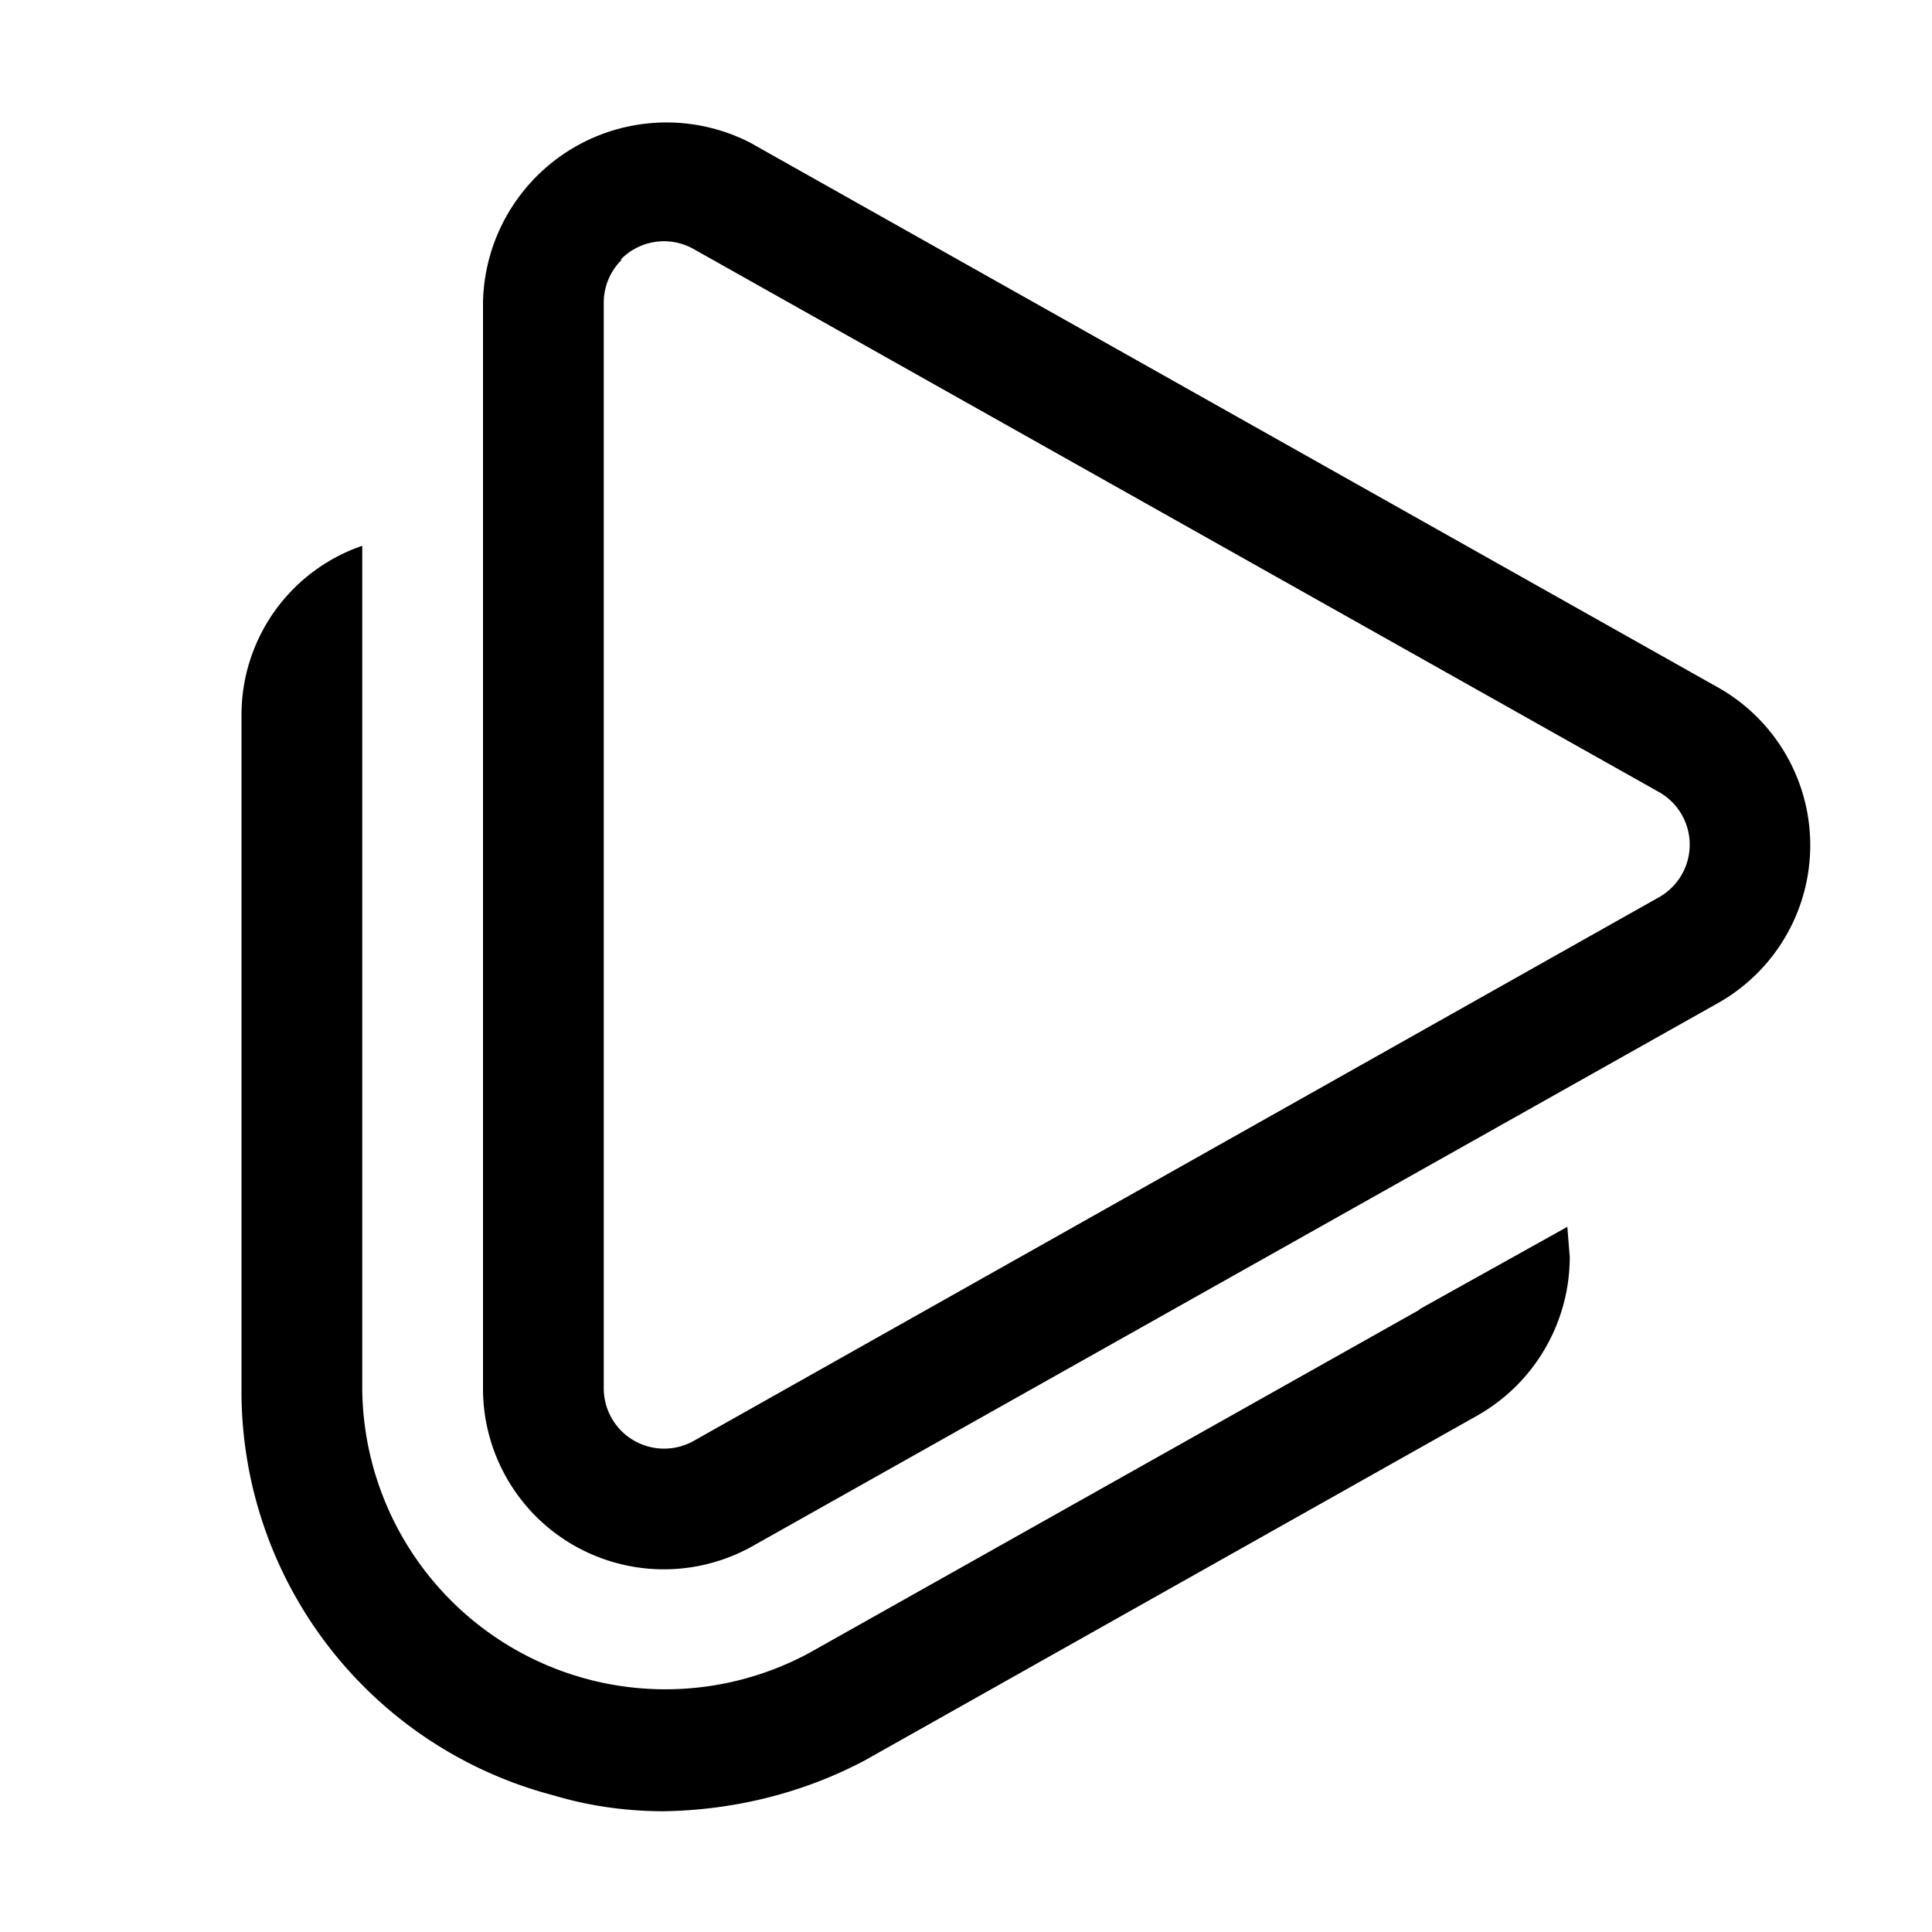 <svg width="16" height="16" viewBox="0 0 16 16" xmlns="http://www.w3.org/2000/svg"><path d="M4.44 12.56a1.5 1.5 0 0 0 1.8.24l8-4.5a1.5 1.5 0 0 0 0-2.6L6.21 1.18A1.52 1.52 0 0 0 4 2.5v9c0 .4.16.78.44 1.06Zm.7-10.41a.5.5 0 0 1 .6-.09l8 4.5a.5.5 0 0 1 0 .87l-7.99 4.5A.5.5 0 0 1 5 11.5v-9a.5.5 0 0 1 .15-.35Zm6.62 8.69 1.22-.68.02.25a1.51 1.51 0 0 1-.76 1.31l-5.08 2.86c-.51.27-1.08.41-1.66.42-.3 0-.61-.04-.91-.13A3.46 3.46 0 0 1 2 11.5V5.91a1.48 1.48 0 0 1 1-1.39v6.98a2.51 2.51 0 0 0 3.7 2.19l5.05-2.84.01-.01Z"/></svg>